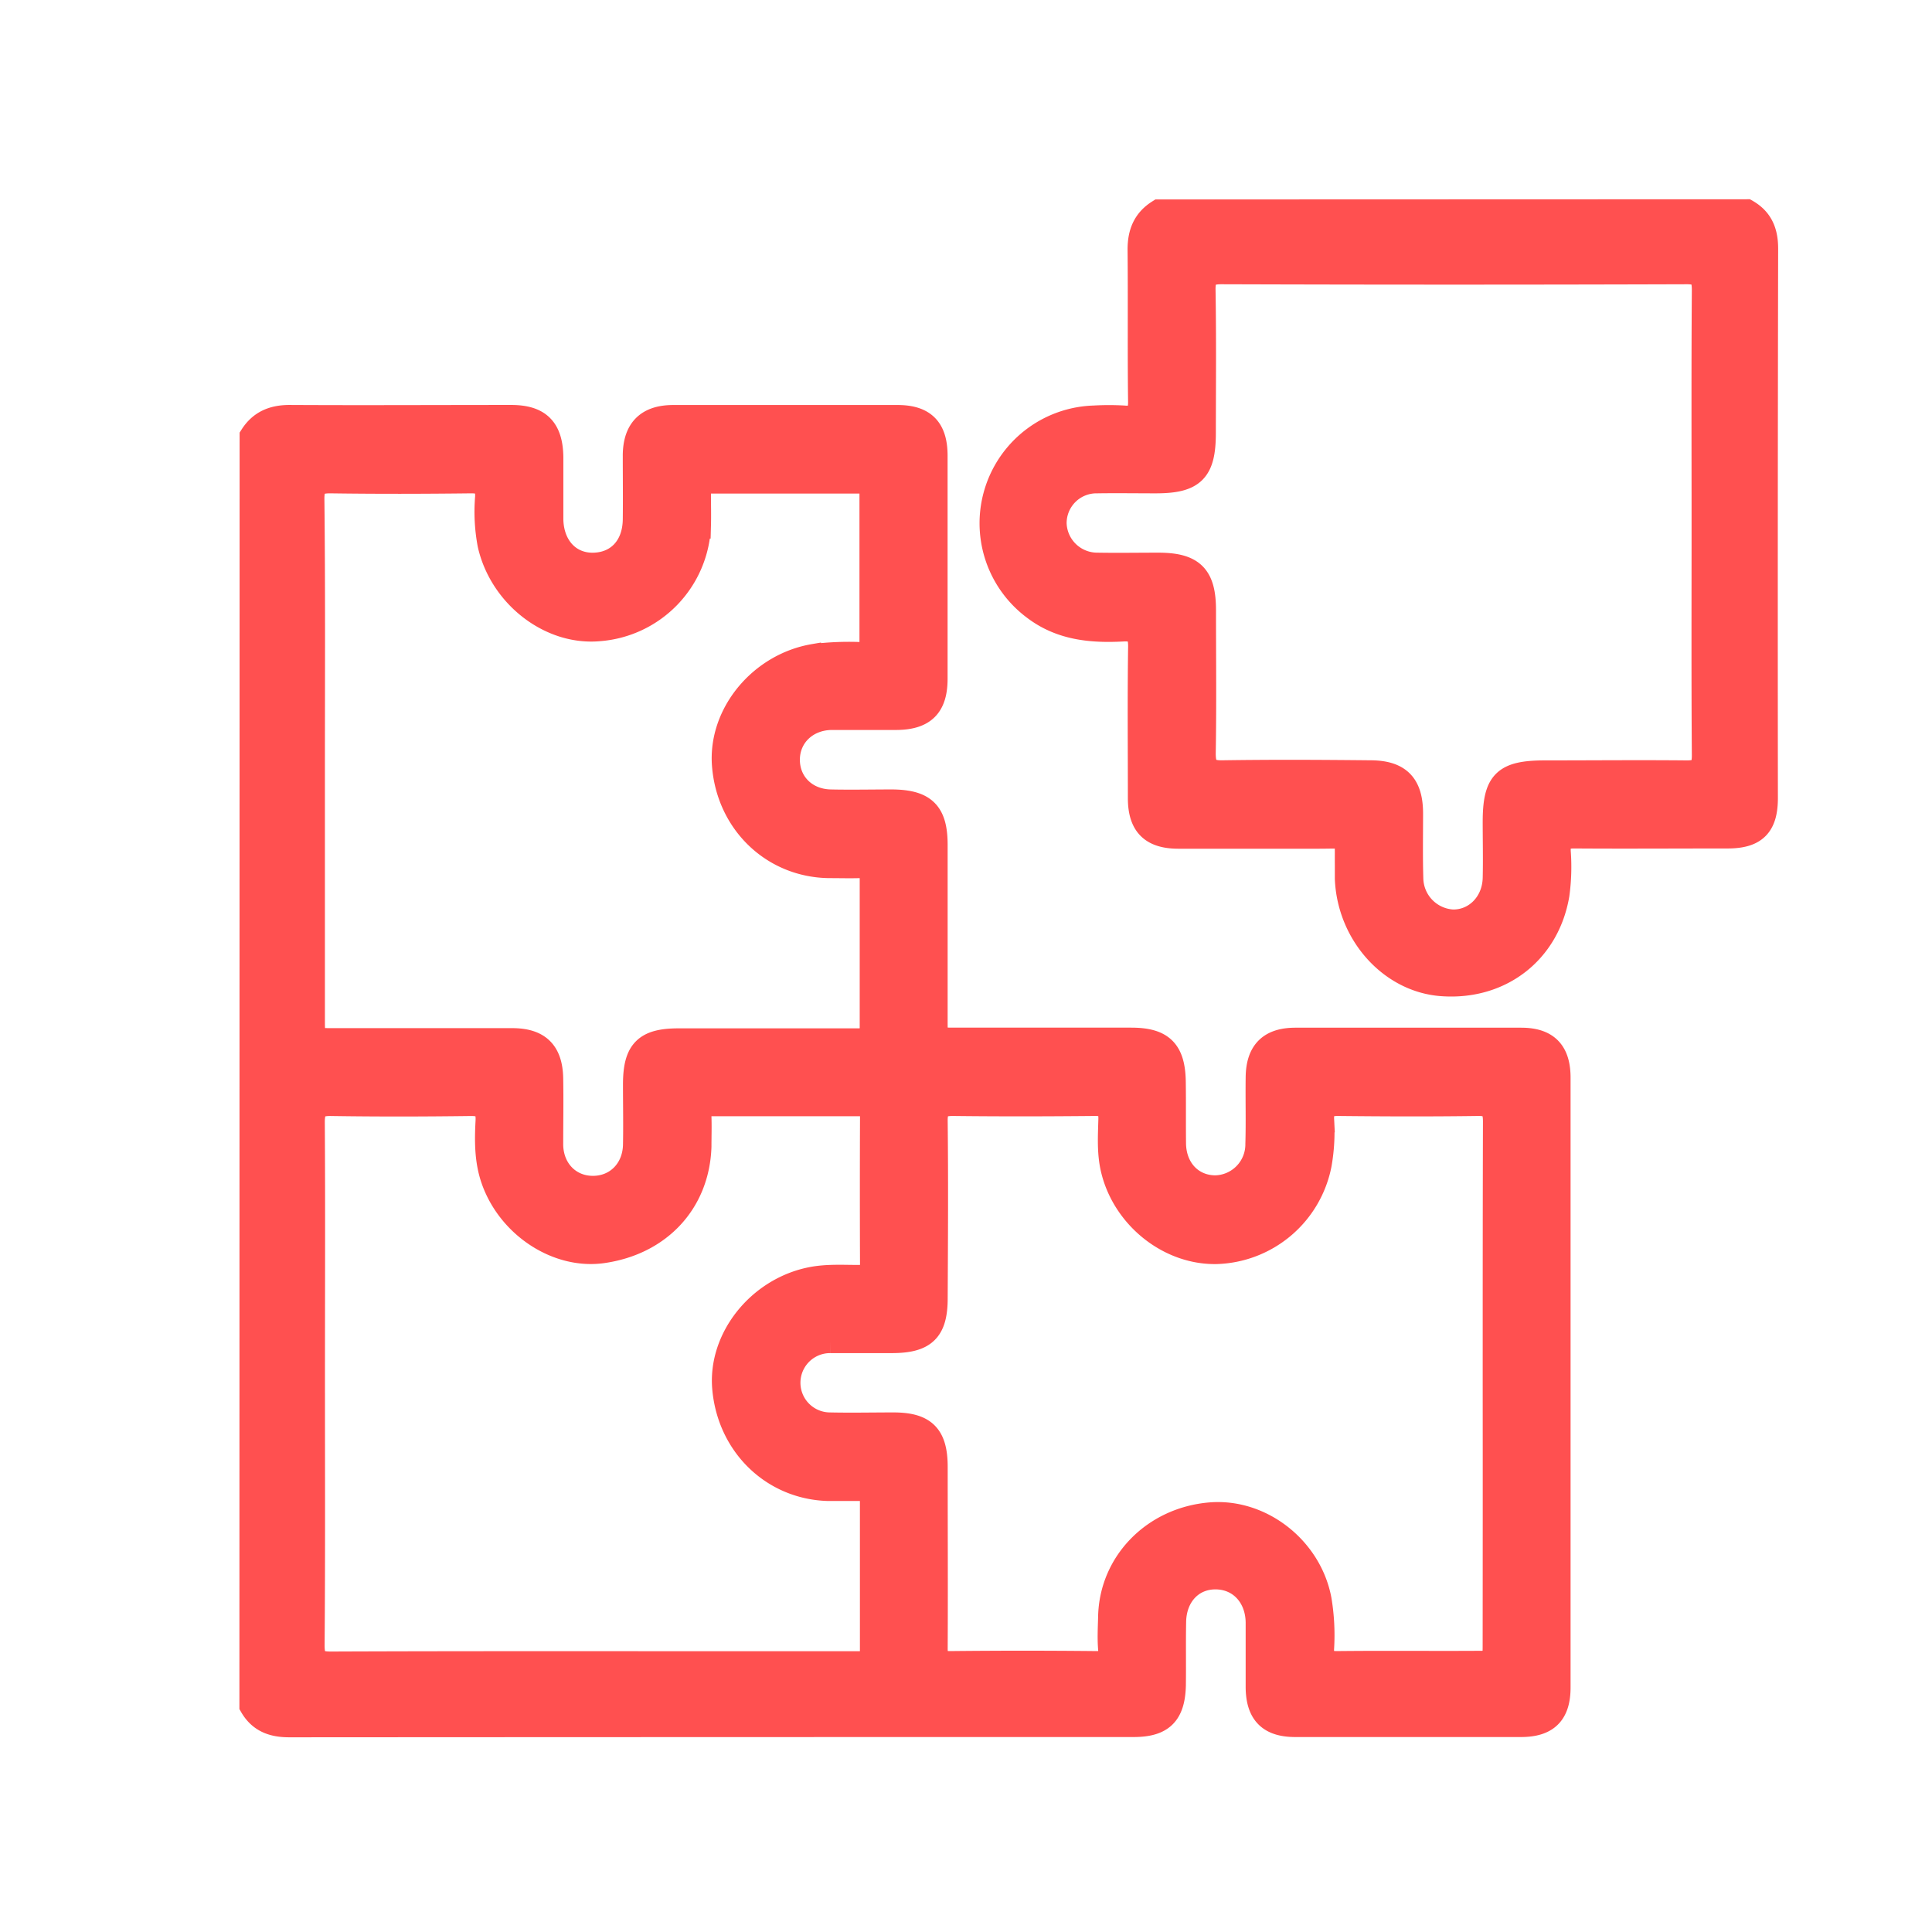 <svg id="Слой_1" data-name="Слой 1" xmlns="http://www.w3.org/2000/svg" viewBox="0 0 383 383"><defs><style>.cls-1{fill:#ff5050;stroke:#ff5050;stroke-linecap:round;stroke-miterlimit:10;stroke-width:5px;}</style></defs><path class="cls-1" d="M50,86.49c1.74-2.73,4.24-3.72,7.44-3.71,14.64.08,29.27,0,43.9,0,5.47,0,7.77,2.34,7.84,7.89,0,4.1,0,8.2,0,12.29.09,5.39,3.48,9.09,8.24,9.11,5.06,0,8.47-3.56,8.54-9.07.05-4.3,0-8.59,0-12.88.09-4.93,2.53-7.32,7.48-7.33q22.25,0,44.49,0c5.18,0,7.42,2.32,7.42,7.56q0,22.1,0,44.2c0,5.37-2.27,7.62-7.66,7.66-4.3,0-8.59,0-12.88,0-5,.08-8.7,3.62-8.74,8.33s3.49,8.34,8.55,8.46c4.09.09,8.19,0,12.29,0,6.31.07,8.44,2.22,8.45,8.45q0,17.41,0,34.83c0,3.94,0,3.94,4.07,3.94h34.83c6,0,8.23,2.15,8.31,8.28.06,4.1,0,8.2.05,12.29.11,5.12,3.58,8.69,8.31,8.71a8.64,8.64,0,0,0,8.45-8.72c.13-4.39,0-8.78.06-13.17.05-5,2.35-7.37,7.34-7.38q22.39,0,44.78,0c5,0,7.29,2.33,7.29,7.41q0,60.44,0,120.87c0,5.11-2.25,7.33-7.31,7.34q-22.38,0-44.77,0c-5,0-7.28-2.25-7.33-7.34,0-4.29,0-8.58,0-12.87-.06-5.24-3.54-9-8.38-9.06s-8.33,3.64-8.42,8.91c-.08,4.19,0,8.39-.05,12.58-.14,5.67-2.32,7.78-7.88,7.78q-83.7,0-167.4.05c-3.24,0-5.71-.92-7.35-3.76Zm11.91,64.23q0,25.62,0,51.23c0,4.37,0,4.37,4.22,4.37q17.7,0,35.42,0c5.15,0,7.51,2.32,7.6,7.49.08,4.39,0,8.78,0,13.17.09,5,3.62,8.62,8.39,8.62S125.88,232,126,227c.08-4,0-8,0-12,0-6.58,2-8.64,8.51-8.64q17.72,0,35.42,0c1.78,0,3.05-.22,3-2.46,0-10,0-19.91,0-29.86,0-1.7-.67-2.52-2.44-2.46-2,.06-4.09,0-6.14,0-11.07-.15-19.83-8.57-20.71-19.89-.79-10.08,7.19-19.73,17.69-21.53a57,57,0,0,1,9-.39c1.67,0,2.56-.61,2.55-2.38q0-14.79,0-29.57c0-1.71-.74-2.48-2.47-2.48q-14.78,0-29.56,0c-1.76,0-2.45.77-2.41,2.49,0,2.14.06,4.29,0,6.44a21.33,21.33,0,0,1-19.75,20.35c-9.65.85-19.23-6.63-21.52-16.69a34.73,34.73,0,0,1-.49-9.32c.12-2.63-.92-3.34-3.41-3.31-9.27.11-18.54.13-27.81,0-2.81,0-3.67.83-3.65,3.66C62,116.18,61.92,133.45,61.91,150.72ZM296.43,274.44c0-17.36,0-34.73.05-52.09,0-2.58-.71-3.66-3.47-3.62-9.27.13-18.54.1-27.8,0-2.4,0-3.35.83-3.23,3.25a37.16,37.16,0,0,1-.47,8.74,21.39,21.39,0,0,1-20.4,17.37c-9.35.16-18.15-6.91-20.39-16.27-.79-3.29-.57-6.61-.48-9.91.06-2.48-.9-3.2-3.26-3.18-9.37.09-18.73.11-28.09,0-2.66,0-3.55.81-3.52,3.52.13,11.71.06,23.41,0,35.12,0,6.26-2.12,8.35-8.48,8.37-4.1,0-8.2,0-12.29,0a8.38,8.38,0,1,0-.08,16.76c4.2.09,8.39,0,12.59,0,6.12,0,8.26,2.19,8.26,8.31,0,12,.06,24,0,36,0,2.31.74,3,3,3q14.49-.15,29,0c2.21,0,3-.78,2.82-2.91s-.05-4.29,0-6.43c.24-10.66,8.65-19.22,19.77-20.14,10-.82,19.64,6.73,21.52,16.86a42.5,42.5,0,0,1,.49,9.62c-.1,2.32.8,3,3.07,3,9.17-.1,18.34,0,27.51-.05,3.86,0,3.87,0,3.87-3.89Q296.45,300.18,296.43,274.44Zm-234.51-.11c0,17.27.07,34.54-.07,51.81,0,3,.83,3.77,3.79,3.76,27.61-.11,55.22-.06,82.83-.06,7.22,0,14.44,0,21.66,0,1.7,0,2.85-.3,2.84-2.35q0-15.08,0-30.15c0-1.58-.72-2.31-2.32-2.28-2.14,0-4.29,0-6.44,0-10.91-.29-19.53-8.63-20.52-19.84-.87-9.8,6.76-19.4,17-21.52,3.2-.66,6.41-.43,9.62-.44,1.83,0,2.68-.66,2.68-2.56q-.06-14.64,0-29.27c0-1.85-.8-2.65-2.64-2.65q-14.64,0-29.27,0c-1.91,0-2.61.86-2.54,2.69s0,3.9,0,5.85c-.37,10.93-7.86,19-19.08,20.6-9,1.28-18.58-5.08-21.69-14.36-1.23-3.69-1.2-7.51-1-11.29.14-2.73-.87-3.57-3.53-3.53-9.17.12-18.34.14-27.51,0-2.92-.06-3.86.8-3.84,3.8C62,239.79,61.92,257.06,61.92,274.33Z"/><path class="cls-1" d="M346.24,42c2.84,1.64,3.77,4.1,3.76,7.35q-.11,54.43-.05,108.87c0,5.37-2.08,7.47-7.42,7.48-10.15,0-20.29.07-30.44,0-2.4,0-3.31.7-3.2,3.16a40.5,40.5,0,0,1-.26,8.46c-1.94,11.39-11.3,18.54-22.84,17.66-10-.75-18.2-9.86-18.67-20.75,0-.88,0-1.76,0-2.64-.07-6.72.72-5.81-6-5.84-9.17,0-18.34,0-27.51,0-5.22,0-7.51-2.29-7.52-7.5,0-10-.1-20.09.05-30.14,0-2.77-.92-3.58-3.55-3.44-6.22.33-12.26-.21-17.51-4.22a20.85,20.85,0,0,1,11.84-37.56,49.64,49.64,0,0,1,5.85,0c2.55.22,3.39-.7,3.36-3.3-.13-10,0-20.09-.1-30.14,0-3.24,1-5.69,3.73-7.41Zm-8.4,61.5c0-15.31-.06-30.63.05-45.94,0-2.71-.6-3.72-3.53-3.71q-46.1.15-92.18,0c-2.76,0-3.75.74-3.71,3.61.16,9.45.07,18.92.06,28.38,0,7.42-2,9.44-9.32,9.46-3.9,0-7.81-.06-11.71,0a8.41,8.41,0,0,0-8.55,8.52,8.57,8.57,0,0,0,8.61,8.24c4,.07,8,0,12,0,6.78,0,9,2.16,9,8.91,0,9.46.11,18.93-.05,28.39,0,2.93.87,3.91,3.84,3.86,9.75-.15,19.51-.1,29.26,0,5.69,0,8,2.43,8,8.05,0,4.29-.08,8.59.05,12.87A8.82,8.82,0,0,0,288,182.8c4.6.06,8.3-3.69,8.43-8.69.09-3.7,0-7.41,0-11.12,0-7.93,1.85-9.75,9.9-9.75,9.36,0,18.73-.09,28.09,0,2.71,0,3.49-.88,3.47-3.55C337.78,134.32,337.84,118.91,337.84,103.5Z"/></svg>